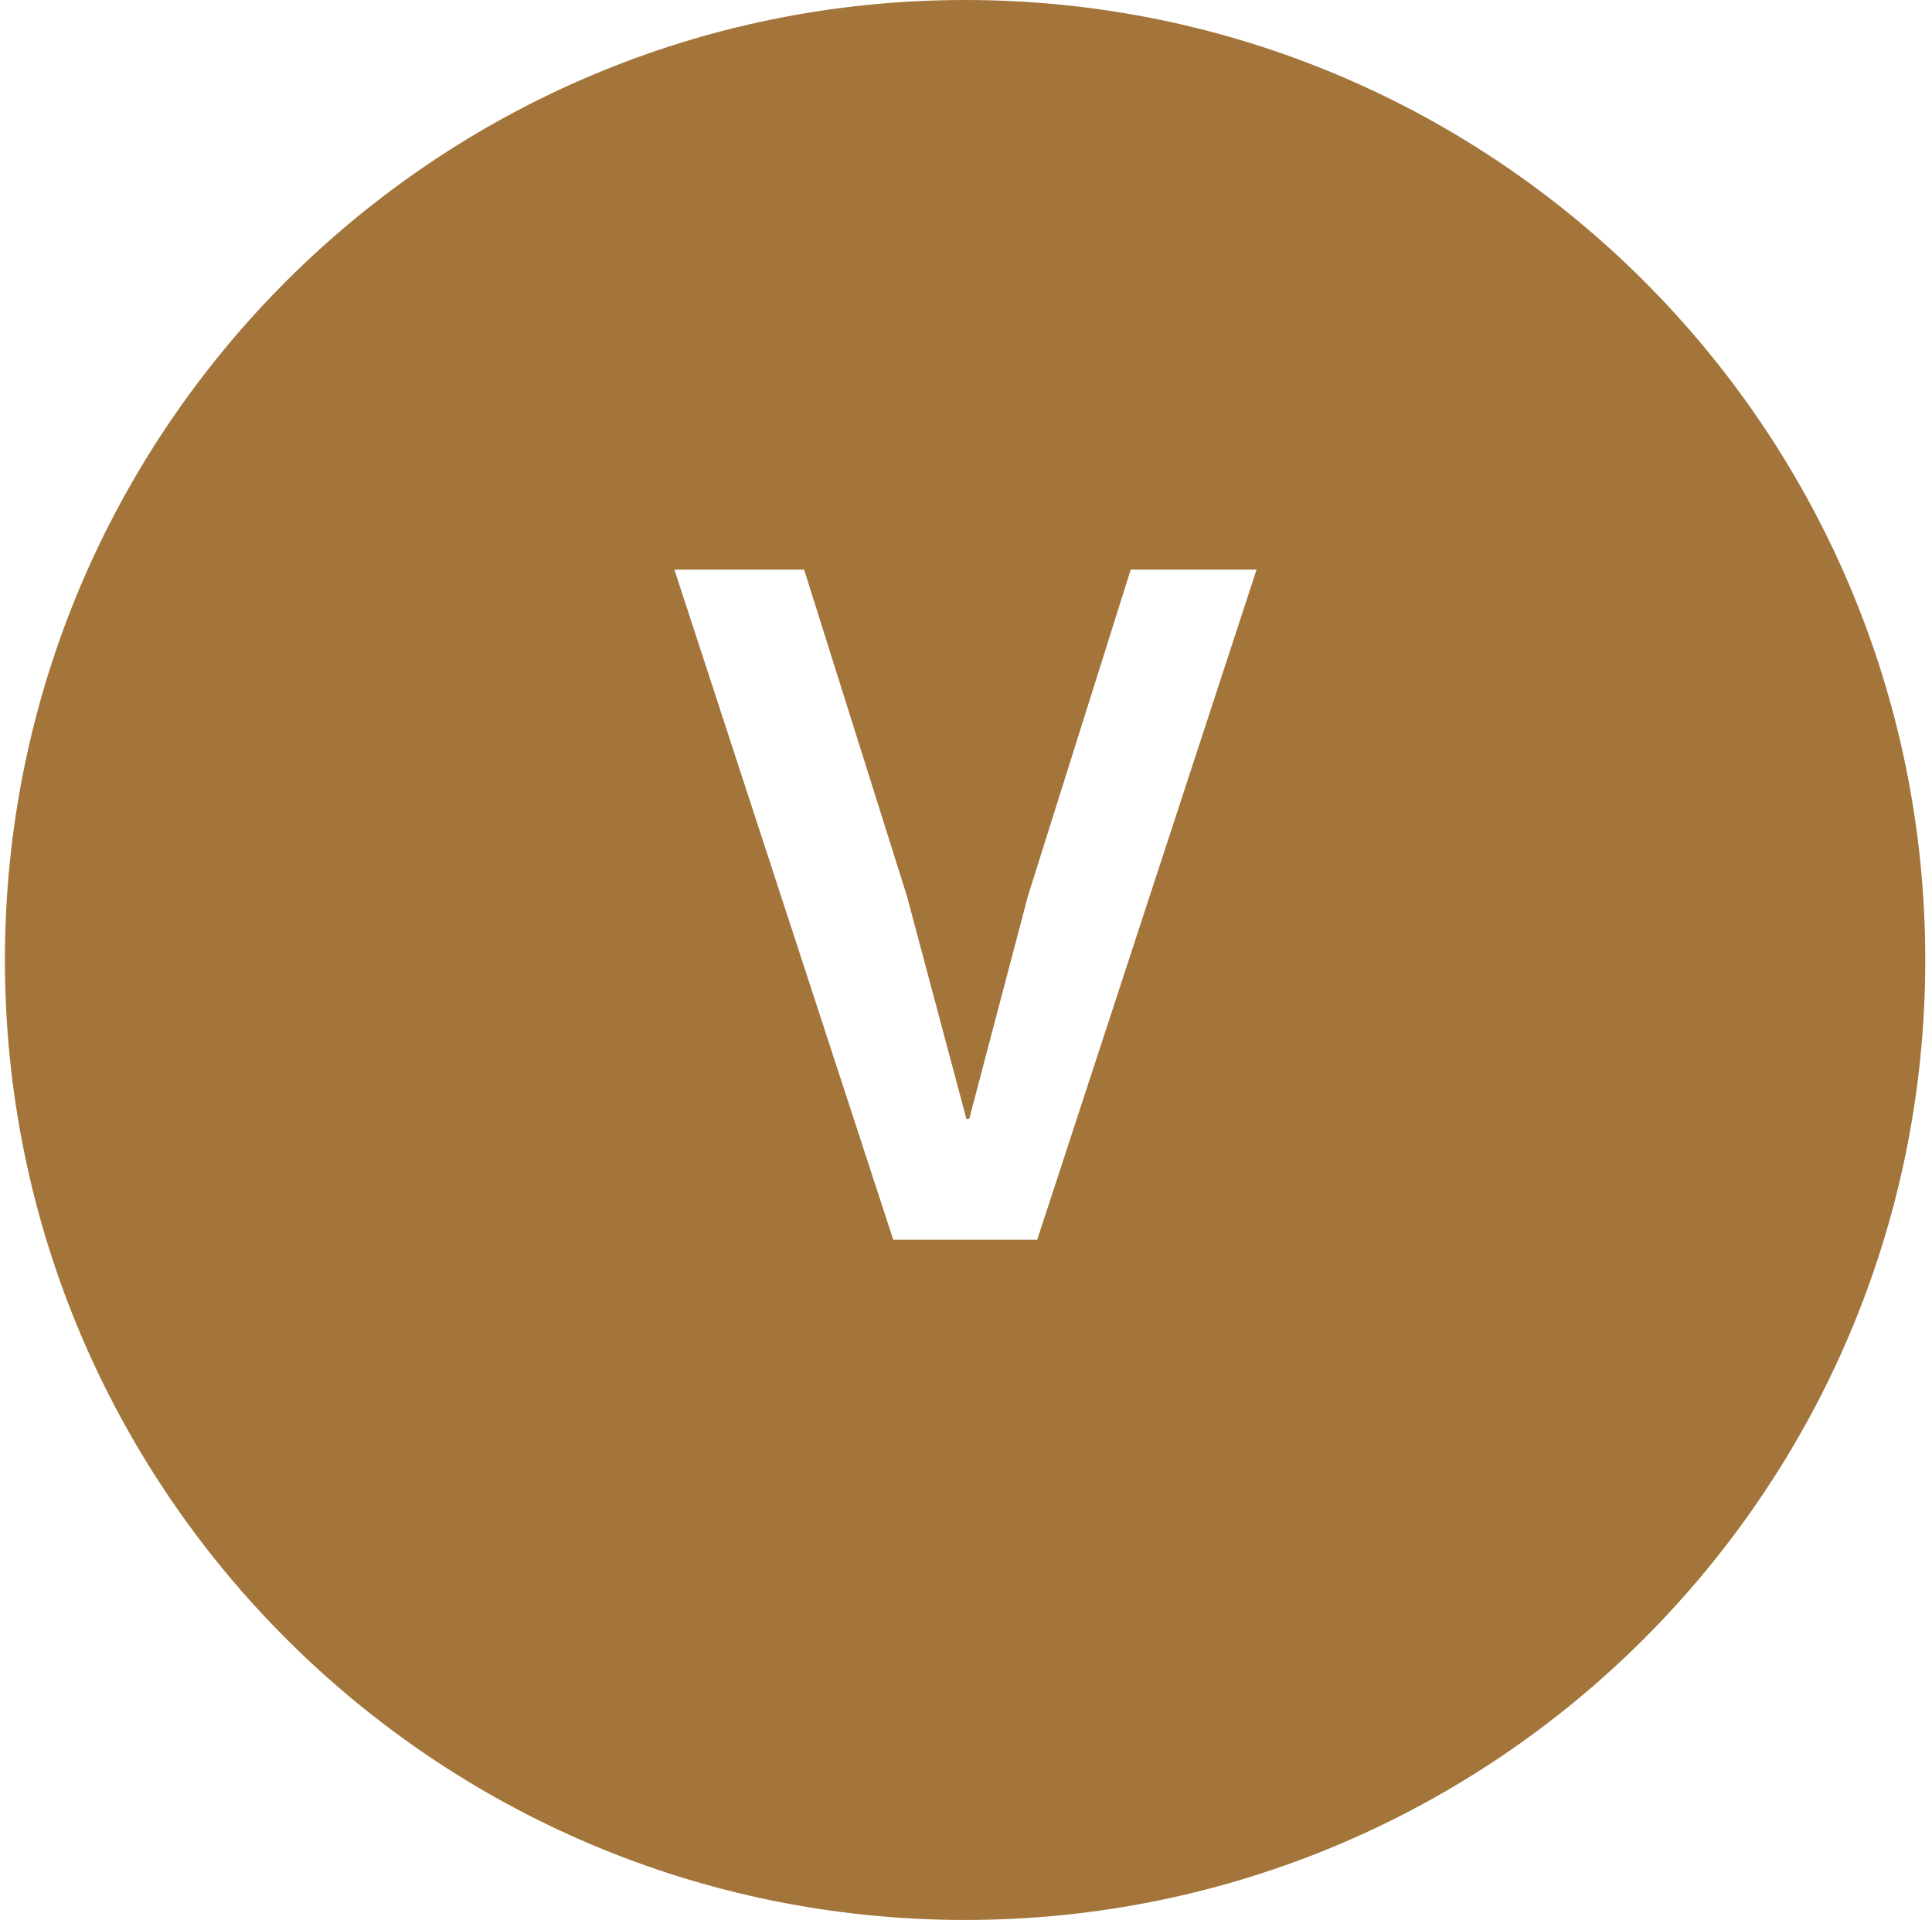 <svg xmlns="http://www.w3.org/2000/svg" xmlns:xlink="http://www.w3.org/1999/xlink" id="Calque_1" x="0px" y="0px" viewBox="0 0 747.7 743.2" style="enable-background:new 0 0 747.7 743.2;" xml:space="preserve"><style type="text/css">	.st0{fill:#A3753B;}</style><path class="st0" d="M373.5,0C168.3,0,1.9,166.4,1.9,371.6s166.4,371.6,371.6,371.6s371.6-166.4,371.6-371.6S578.8,0,373.5,0z  M401.4,479.9h-55.7l-84.7-259.4h50.2l39.8,126.4l23,86.2h1.1l22.7-86.2l39.8-126.4h48.7L401.4,479.9L401.4,479.9z"></path></svg>